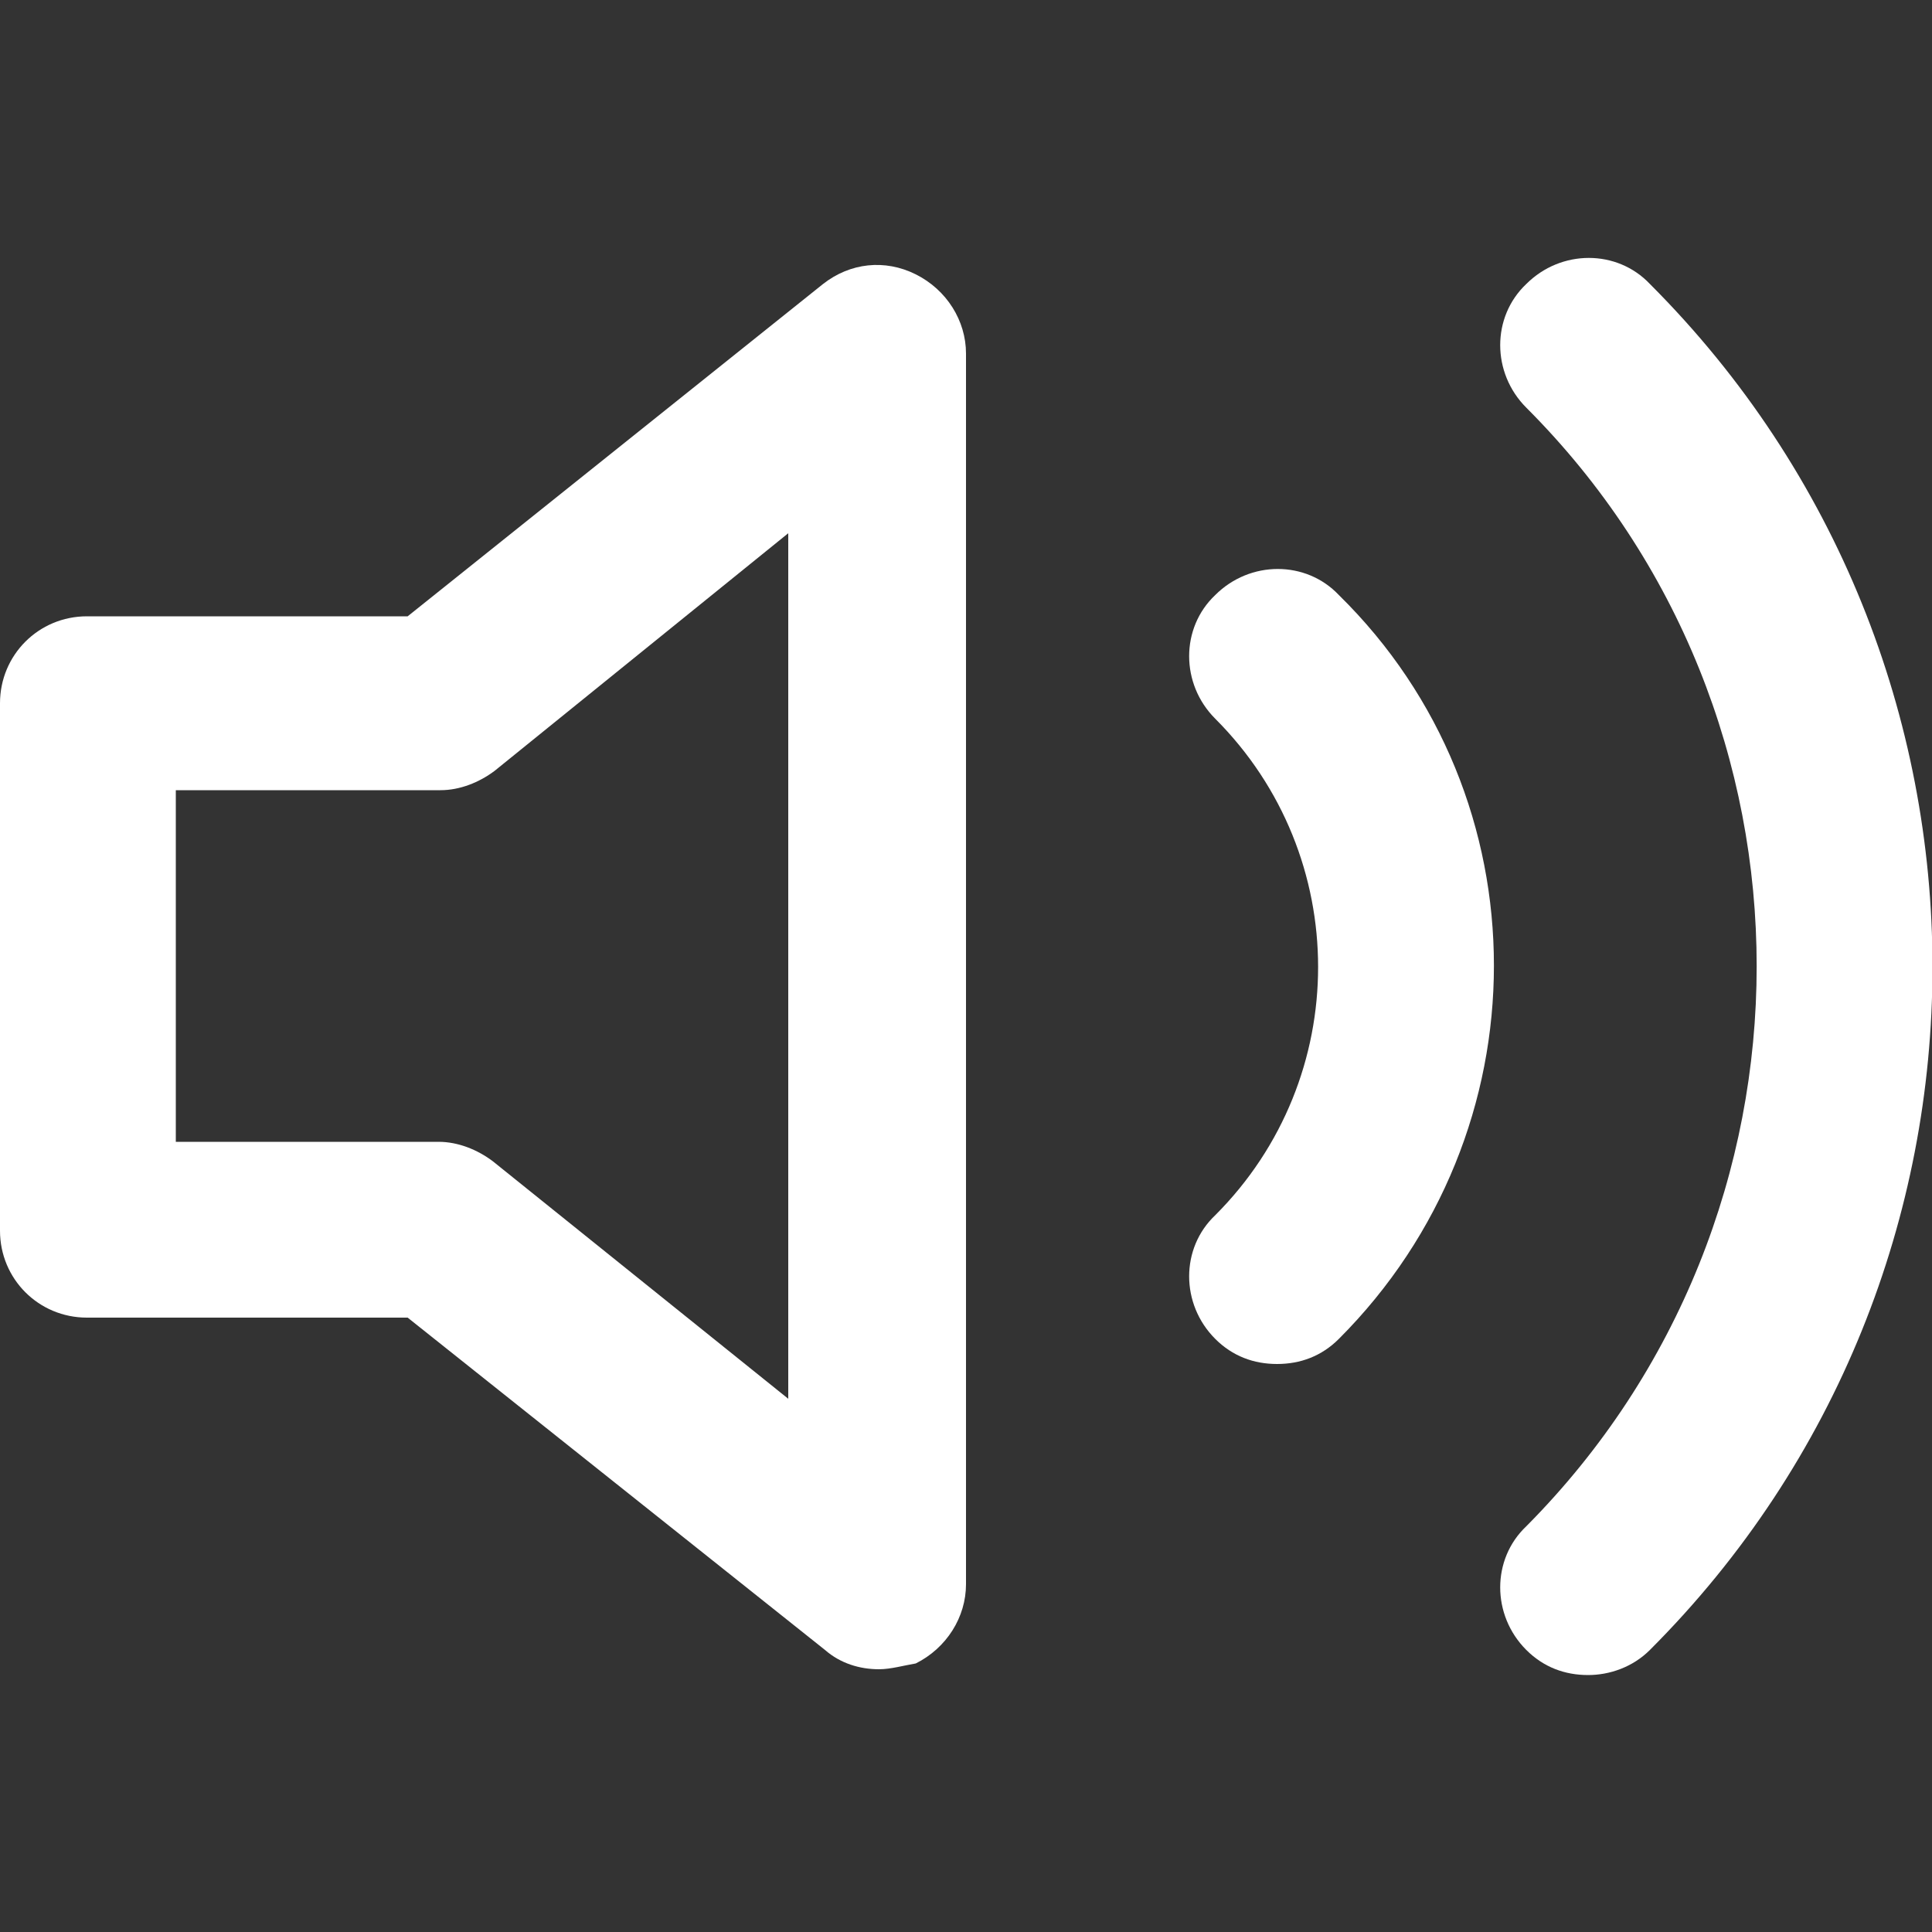 <?xml version="1.0" encoding="utf-8"?>
<!-- Generator: Adobe Illustrator 26.1.0, SVG Export Plug-In . SVG Version: 6.00 Build 0)  -->
<svg version="1.1" xmlns="http://www.w3.org/2000/svg" xmlns:xlink="http://www.w3.org/1999/xlink" x="0px" y="0px"
	 viewBox="0 0 100 100" style="enable-background:new 0 0 100 100;" xml:space="preserve">
<rect x="0" y="0" width="100" height="100" fill="#333333" stroke="none"/>
<style type="text/css">
	.st0{fill:#FFFFFF;}
</style>
<g>
	<path class="st0" d="M45.5,86.4c-1,0-2-0.3-2.8-1L21.1,68.2H4.5c-2.5,0-4.5-2-4.5-4.5V36.4c0-2.5,2-4.5,4.5-4.5h16.6l21.5-17.2
		c1.4-1.1,3.2-1.3,4.8-0.5s2.6,2.4,2.6,4.1V82c0,1.7-1,3.3-2.6,4.1C46.8,86.2,46.1,86.4,45.5,86.4z M9.1,59.1h13.6c1,0,2,0.4,2.8,1
		l15.3,12.3V27.6L25.6,39.9c-0.8,0.6-1.8,1-2.8,1H9.1V59.1z"/>
</g>
<g>
	<path class="st0" d="M82.2,86.7c-1.2,0-2.3-0.4-3.2-1.3c-1.8-1.8-1.8-4.7,0-6.4c15.9-16,15.9-42,0-57.9c-1.8-1.8-1.8-4.7,0-6.4
		c1.8-1.8,4.7-1.8,6.4,0c19.5,19.5,19.5,51.2,0,70.7C84.5,86.3,83.3,86.7,82.2,86.7z M66.1,70.6c-1.2,0-2.3-0.4-3.2-1.3
		c-1.8-1.8-1.8-4.7,0-6.4c7.1-7.1,7.1-18.6,0-25.7c-1.8-1.8-1.8-4.7,0-6.4c1.8-1.8,4.7-1.8,6.4,0C80,41.3,80,58.6,69.3,69.3
		C68.4,70.2,67.3,70.6,66.1,70.6z"/>
</g>
</svg>
